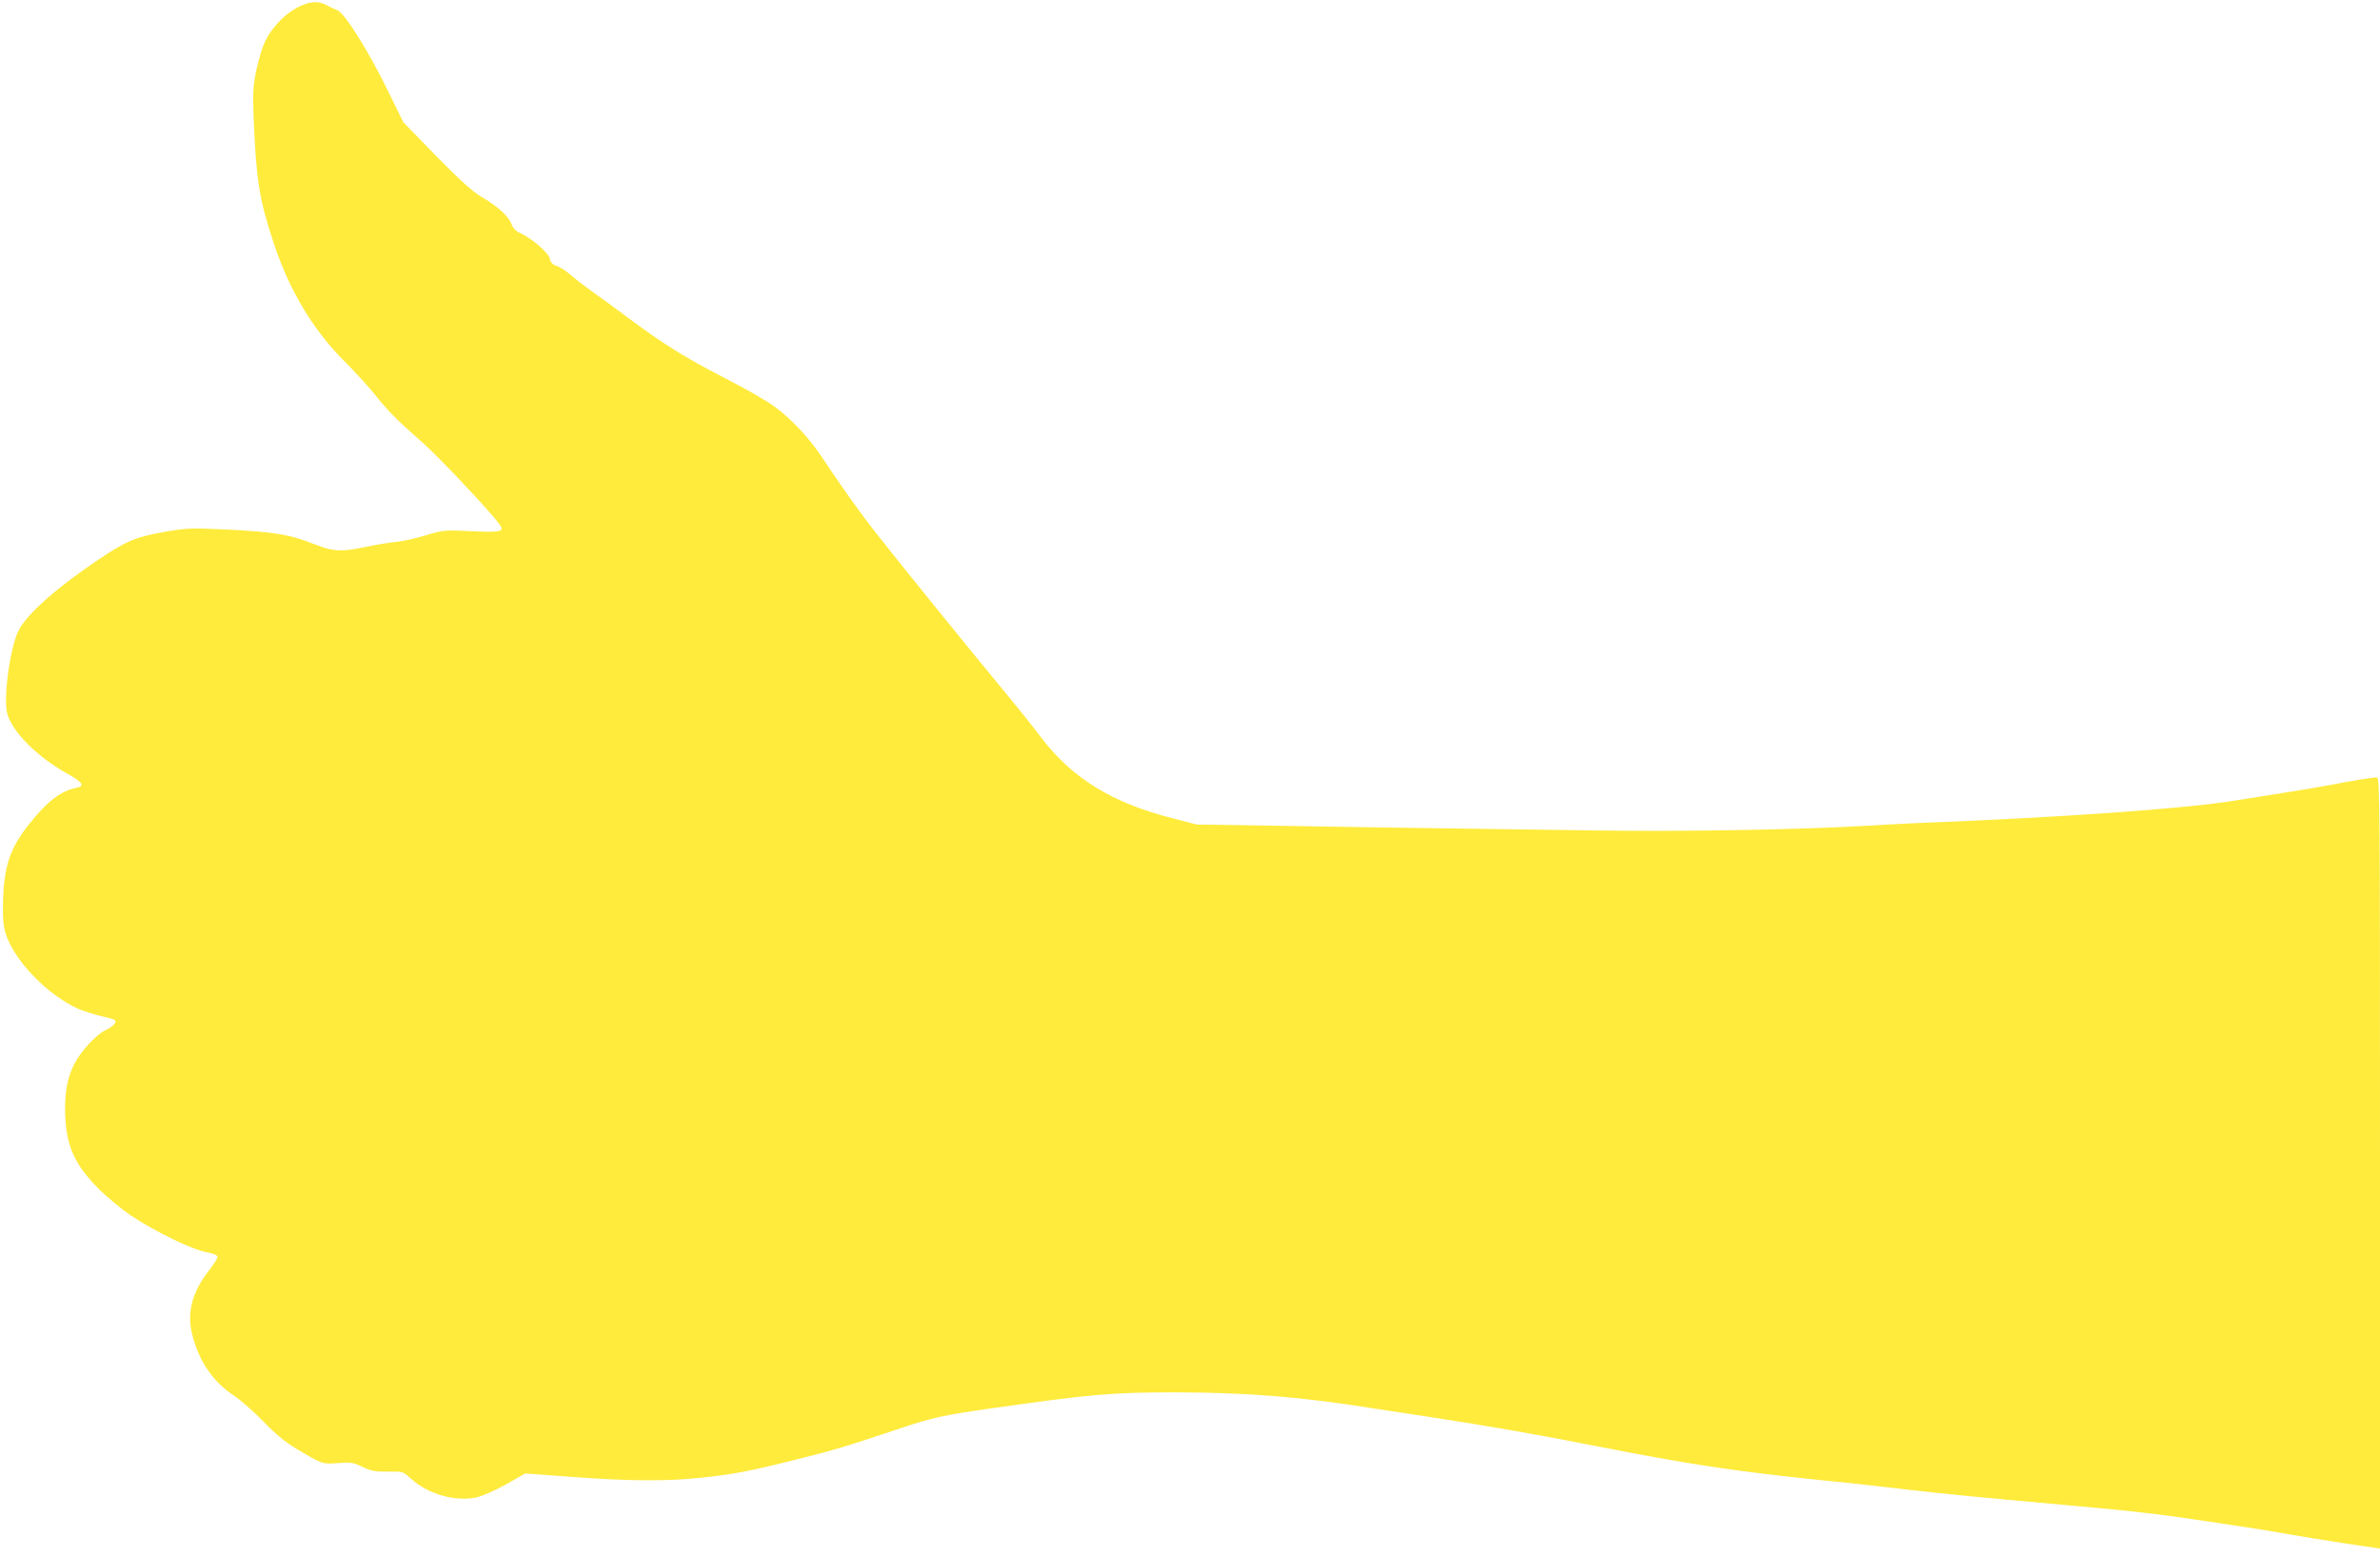 <?xml version="1.0" standalone="no"?>
<!DOCTYPE svg PUBLIC "-//W3C//DTD SVG 20010904//EN"
 "http://www.w3.org/TR/2001/REC-SVG-20010904/DTD/svg10.dtd">
<svg version="1.0" xmlns="http://www.w3.org/2000/svg"
 width="1280pt" height="837pt" viewBox="0 0 1280 837"
 preserveAspectRatio="xMidYMid meet">
<g transform="translate(0,837) scale(0.1,-0.1)"
fill="#ffeb3b" stroke="none">
<path d="M1650 8351 c-89 -28 -177 -108 -225 -205 -14 -29 -35 -98 -46 -152
-18 -85 -20 -121 -15 -254 14 -341 30 -442 109 -680 83 -251 212 -466 382
-635 55 -55 127 -134 160 -175 73 -92 120 -139 258 -260 90 -79 369 -376 415
-441 26 -38 7 -42 -152 -35 -148 7 -153 6 -246 -22 -52 -16 -126 -33 -165 -36
-38 -4 -110 -16 -160 -27 -128 -27 -173 -25 -274 15 -128 51 -213 66 -456 78
-205 10 -228 9 -341 -10 -162 -28 -213 -49 -362 -149 -228 -153 -386 -293
-432 -383 -46 -90 -83 -364 -61 -447 26 -96 159 -230 315 -318 90 -50 105 -71
59 -80 -87 -18 -156 -71 -255 -194 -106 -132 -139 -233 -142 -436 -1 -83 3
-123 17 -162 51 -147 227 -325 390 -398 29 -12 83 -29 120 -38 38 -8 71 -18
74 -21 13 -12 -8 -35 -52 -56 -49 -24 -130 -112 -164 -178 -36 -70 -51 -143
-51 -241 0 -189 45 -297 180 -432 47 -47 126 -112 175 -145 130 -86 328 -182
403 -196 41 -8 62 -16 62 -26 0 -7 -20 -39 -44 -70 -94 -119 -123 -231 -91
-352 36 -140 111 -249 221 -322 38 -25 110 -89 161 -141 63 -66 117 -110 175
-145 142 -85 143 -85 227 -78 69 5 81 3 131 -21 46 -22 68 -26 136 -25 81 1
81 1 124 -38 91 -83 238 -125 351 -101 32 7 99 36 160 70 l104 59 245 -18
c296 -23 519 -25 700 -5 171 18 257 34 505 96 205 51 273 71 550 164 190 64
245 76 520 115 531 75 634 84 985 84 384 -1 678 -25 1075 -89 50 -8 182 -28
295 -45 302 -46 581 -95 885 -155 480 -95 753 -136 1180 -180 201 -20 288 -30
495 -54 198 -23 351 -38 830 -81 389 -35 498 -47 785 -90 267 -40 285 -43 435
-69 69 -12 207 -35 308 -50 l182 -27 0 2073 c0 1968 -1 2073 -17 2073 -26 0
-124 -16 -248 -40 -60 -11 -153 -27 -205 -35 -113 -18 -194 -31 -315 -50 -262
-43 -948 -91 -1700 -120 -60 -3 -186 -9 -280 -15 -362 -21 -995 -32 -1450 -25
-253 4 -606 9 -785 11 -179 2 -559 8 -845 13 l-520 8 -123 32 c-329 83 -545
216 -711 434 -38 51 -112 143 -163 205 -212 256 -571 698 -739 912 -71 90
-175 236 -284 400 -64 96 -157 195 -248 263 -40 30 -162 100 -272 156 -210
108 -321 177 -514 320 -64 48 -147 109 -186 136 -38 27 -92 68 -120 92 -27 24
-64 48 -81 53 -23 8 -33 19 -37 39 -7 32 -97 110 -158 137 -25 11 -39 26 -48
49 -15 42 -76 97 -164 148 -48 29 -113 88 -242 219 l-176 181 -74 151 c-112
231 -243 440 -283 452 -9 3 -33 14 -53 25 -38 20 -67 22 -109 10z"/>
</g>
</svg>
